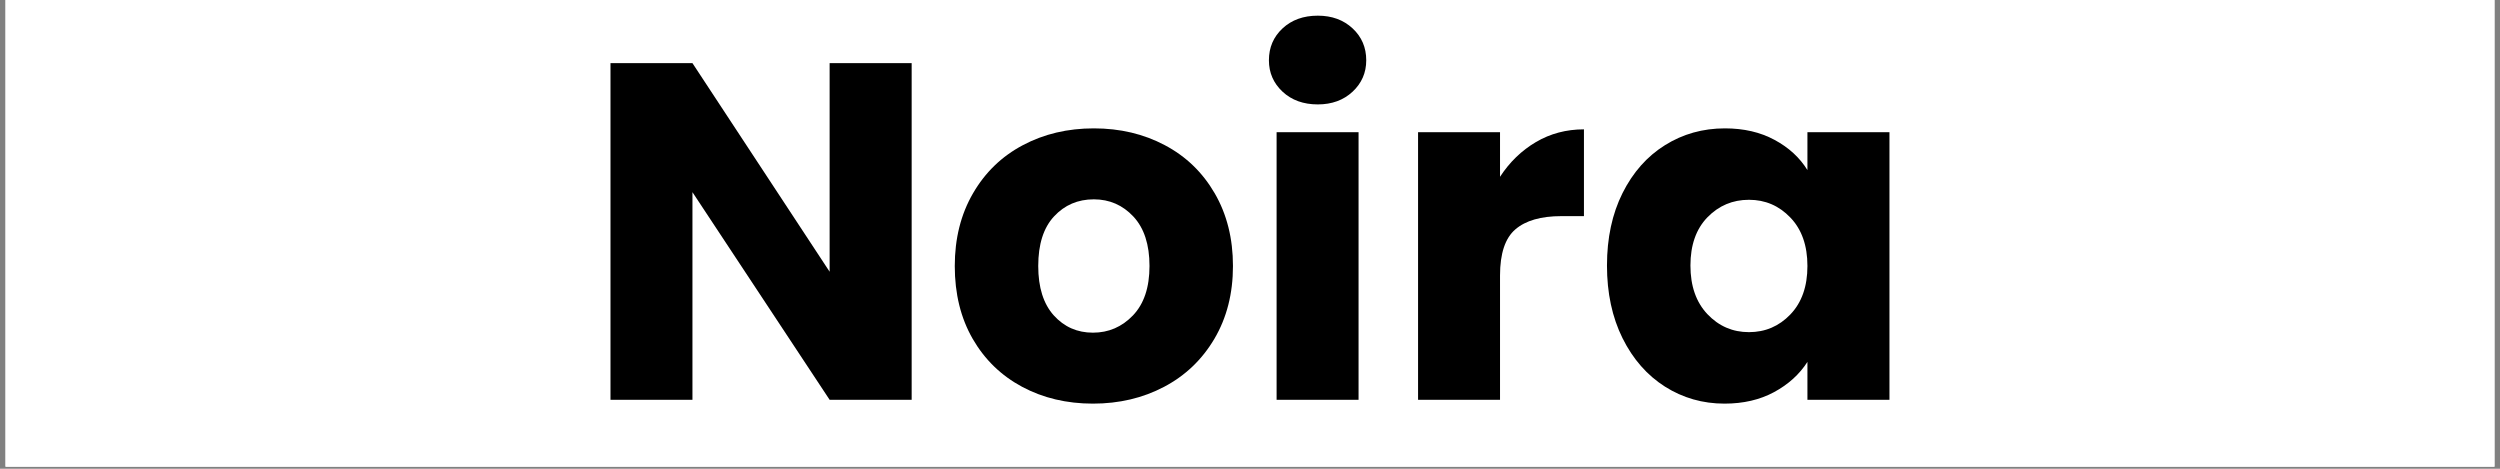 <svg xmlns="http://www.w3.org/2000/svg" xmlns:xlink="http://www.w3.org/1999/xlink" width="800" zoomAndPan="magnify" viewBox="0 0 600 112.5" height="150" preserveAspectRatio="xMidYMid meet" version="1.0"><rect x="0" y="0" width="600" height="112.5" fill="#808080" stroke="none"/><defs><g/><clipPath id="7cc6ee7a5d"><path d="M 1.328 0 L 598.672 0 L 598.672 112.004 L 1.328 112.004 Z M 1.328 0 " clip-rule="nonzero"/></clipPath></defs><g clip-path="url(#7cc6ee7a5d)"><path fill="#ffffff" d="M 1.328 0 L 598.672 0 L 598.672 112.004 L 1.328 112.004 Z M 1.328 0 " fill-opacity="1" fill-rule="nonzero"/><path fill="#ffffff" d="M 1.328 0 L 598.672 0 L 598.672 112.004 L 1.328 112.004 Z M 1.328 0 " fill-opacity="1" fill-rule="nonzero"/></g><g fill="#000000" fill-opacity="1"><g transform="translate(139.376, 95.949)"><g><path d="M 79.422 0 L 59.734 0 L 26.812 -49.828 L 26.812 0 L 7.141 0 L 7.141 -80.797 L 26.812 -80.797 L 59.734 -30.734 L 59.734 -80.797 L 79.422 -80.797 Z M 79.422 0 "/></g></g></g><g fill="#000000" fill-opacity="1"><g transform="translate(225.927, 95.949)"><g><path d="M 36.375 0.922 C 30.082 0.922 24.422 -0.422 19.391 -3.109 C 14.367 -5.797 10.414 -9.629 7.531 -14.609 C 4.656 -19.598 3.219 -25.43 3.219 -32.109 C 3.219 -38.711 4.676 -44.523 7.594 -49.547 C 10.508 -54.578 14.5 -58.43 19.562 -61.109 C 24.625 -63.797 30.301 -65.141 36.594 -65.141 C 42.883 -65.141 48.562 -63.797 53.625 -61.109 C 58.695 -58.43 62.691 -54.578 65.609 -49.547 C 68.523 -44.523 69.984 -38.711 69.984 -32.109 C 69.984 -25.516 68.504 -19.703 65.547 -14.672 C 62.586 -9.648 58.555 -5.797 53.453 -3.109 C 48.359 -0.422 42.664 0.922 36.375 0.922 Z M 36.375 -16.109 C 40.133 -16.109 43.336 -17.488 45.984 -20.25 C 48.629 -23.02 49.953 -26.973 49.953 -32.109 C 49.953 -37.254 48.664 -41.207 46.094 -43.969 C 43.52 -46.727 40.352 -48.109 36.594 -48.109 C 32.758 -48.109 29.578 -46.742 27.047 -44.016 C 24.516 -41.297 23.25 -37.328 23.25 -32.109 C 23.25 -26.973 24.492 -23.02 26.984 -20.25 C 29.484 -17.488 32.613 -16.109 36.375 -16.109 Z M 36.375 -16.109 "/></g></g></g><g fill="#000000" fill-opacity="1"><g transform="translate(299.242, 95.949)"><g><path d="M 17.031 -70.891 C 13.582 -70.891 10.766 -71.906 8.578 -73.938 C 6.391 -75.977 5.297 -78.492 5.297 -81.484 C 5.297 -84.555 6.391 -87.109 8.578 -89.141 C 10.766 -91.172 13.582 -92.188 17.031 -92.188 C 20.406 -92.188 23.188 -91.172 25.375 -89.141 C 27.562 -87.109 28.656 -84.555 28.656 -81.484 C 28.656 -78.492 27.562 -75.977 25.375 -73.938 C 23.188 -71.906 20.406 -70.891 17.031 -70.891 Z M 26.812 -64.219 L 26.812 0 L 7.141 0 L 7.141 -64.219 Z M 26.812 -64.219 "/></g></g></g><g fill="#000000" fill-opacity="1"><g transform="translate(333.194, 95.949)"><g><path d="M 26.812 -53.516 C 29.113 -57.047 31.988 -59.828 35.438 -61.859 C 38.895 -63.891 42.734 -64.906 46.953 -64.906 L 46.953 -44.078 L 41.547 -44.078 C 36.641 -44.078 32.957 -43.02 30.5 -40.906 C 28.039 -38.801 26.812 -35.102 26.812 -29.812 L 26.812 0 L 7.141 0 L 7.141 -64.219 L 26.812 -64.219 Z M 26.812 -53.516 "/></g></g></g><g fill="#000000" fill-opacity="1"><g transform="translate(382.455, 95.949)"><g><path d="M 3.219 -32.219 C 3.219 -38.82 4.461 -44.617 6.953 -49.609 C 9.453 -54.598 12.848 -58.43 17.141 -61.109 C 21.441 -63.797 26.238 -65.141 31.531 -65.141 C 36.062 -65.141 40.031 -64.219 43.438 -62.375 C 46.852 -60.539 49.484 -58.125 51.328 -55.125 L 51.328 -64.219 L 71.016 -64.219 L 71.016 0 L 51.328 0 L 51.328 -9.094 C 49.41 -6.102 46.742 -3.688 43.328 -1.844 C 39.922 0 35.953 0.922 31.422 0.922 C 26.203 0.922 21.441 -0.438 17.141 -3.156 C 12.848 -5.883 9.453 -9.758 6.953 -14.781 C 4.461 -19.812 3.219 -25.625 3.219 -32.219 Z M 51.328 -32.109 C 51.328 -37.023 49.961 -40.898 47.234 -43.734 C 44.516 -46.578 41.203 -48 37.297 -48 C 33.379 -48 30.055 -46.598 27.328 -43.797 C 24.609 -40.992 23.25 -37.133 23.25 -32.219 C 23.25 -27.312 24.609 -23.422 27.328 -20.547 C 30.055 -17.672 33.379 -16.234 37.297 -16.234 C 41.203 -16.234 44.516 -17.648 47.234 -20.484 C 49.961 -23.328 51.328 -27.203 51.328 -32.109 Z M 51.328 -32.109 "/></g></g></g></svg>